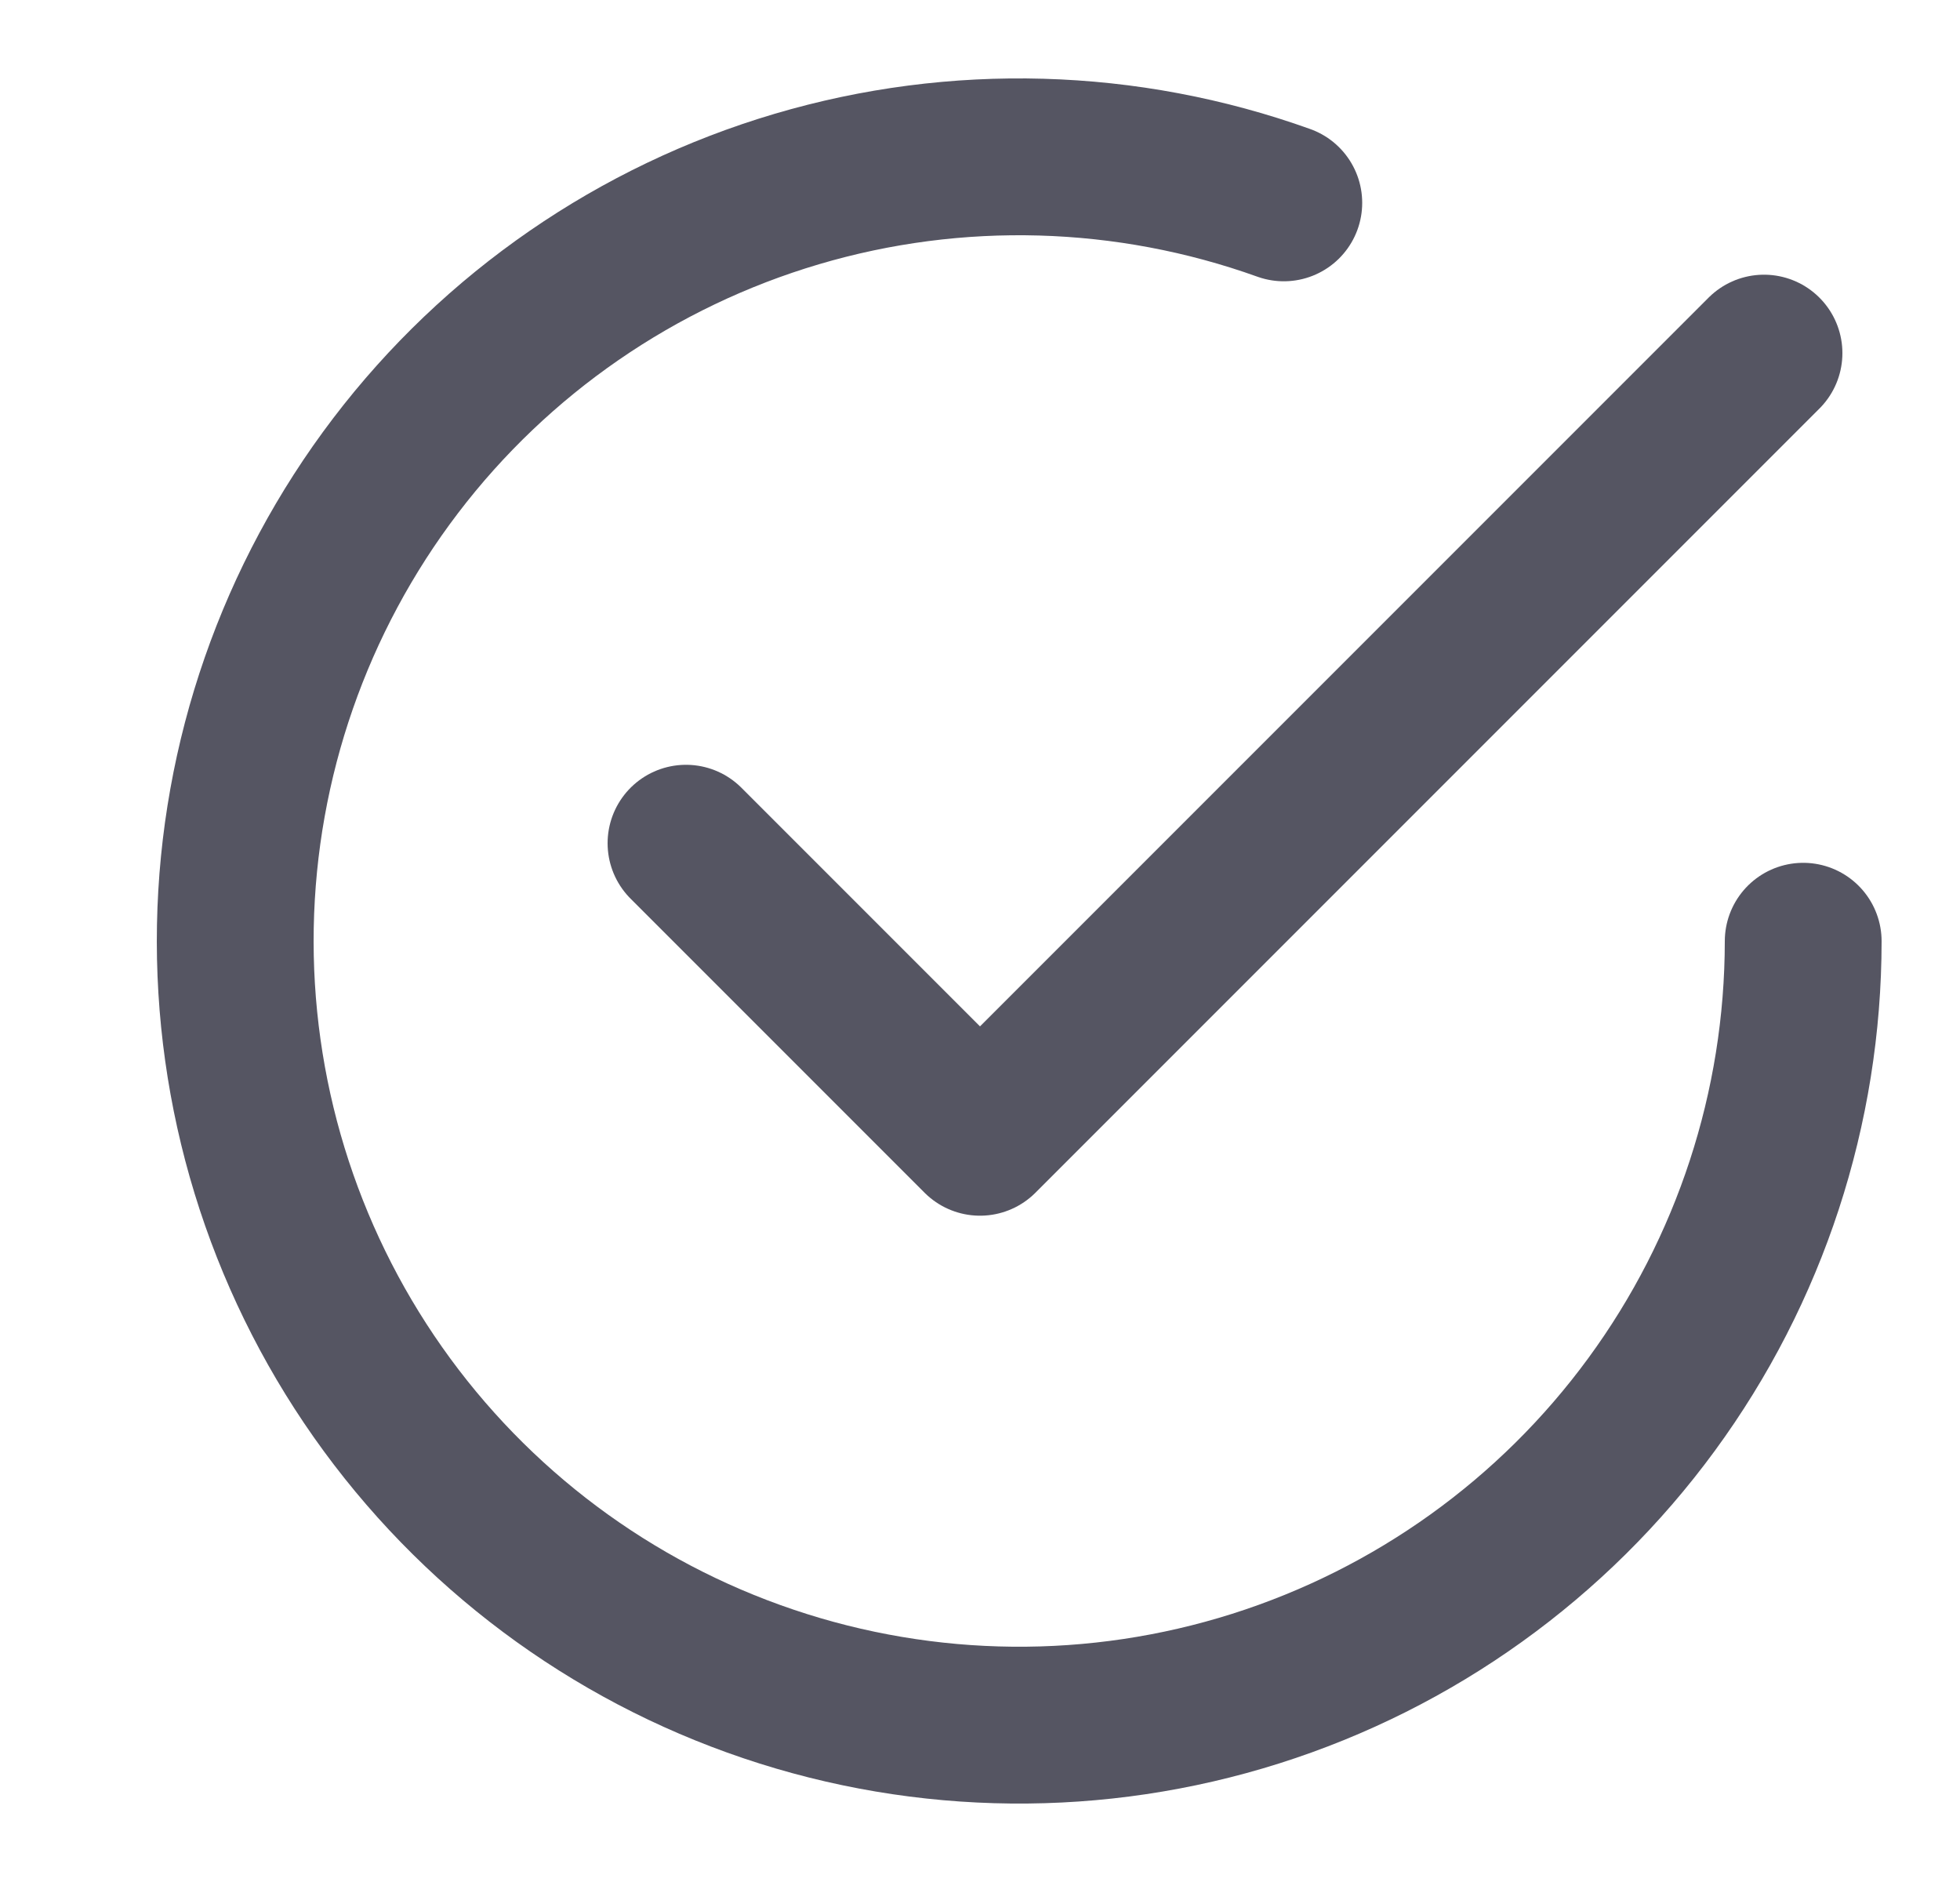 <svg width="25" height="24" viewBox="0 0 25 24" fill="none" xmlns="http://www.w3.org/2000/svg">
<path d="M8.75 10.753L12.5 14.503L22.5 4.503" stroke="#555562" stroke-width="2" stroke-linecap="round" stroke-linejoin="round"/>
<path d="M23 12.003C22.999 14.127 22.322 16.197 21.066 17.91C19.811 19.624 18.042 20.893 16.016 21.534C13.991 22.175 11.814 22.154 9.801 21.474C7.788 20.795 6.044 19.492 4.821 17.754C3.599 16.017 2.962 13.935 3.002 11.811C3.042 9.687 3.758 7.63 5.045 5.94C6.332 4.25 8.125 3.014 10.162 2.411C12.199 1.808 14.375 1.87 16.375 2.587" stroke="#555562" stroke-width="2" stroke-linecap="round" stroke-linejoin="round"/>
</svg>

